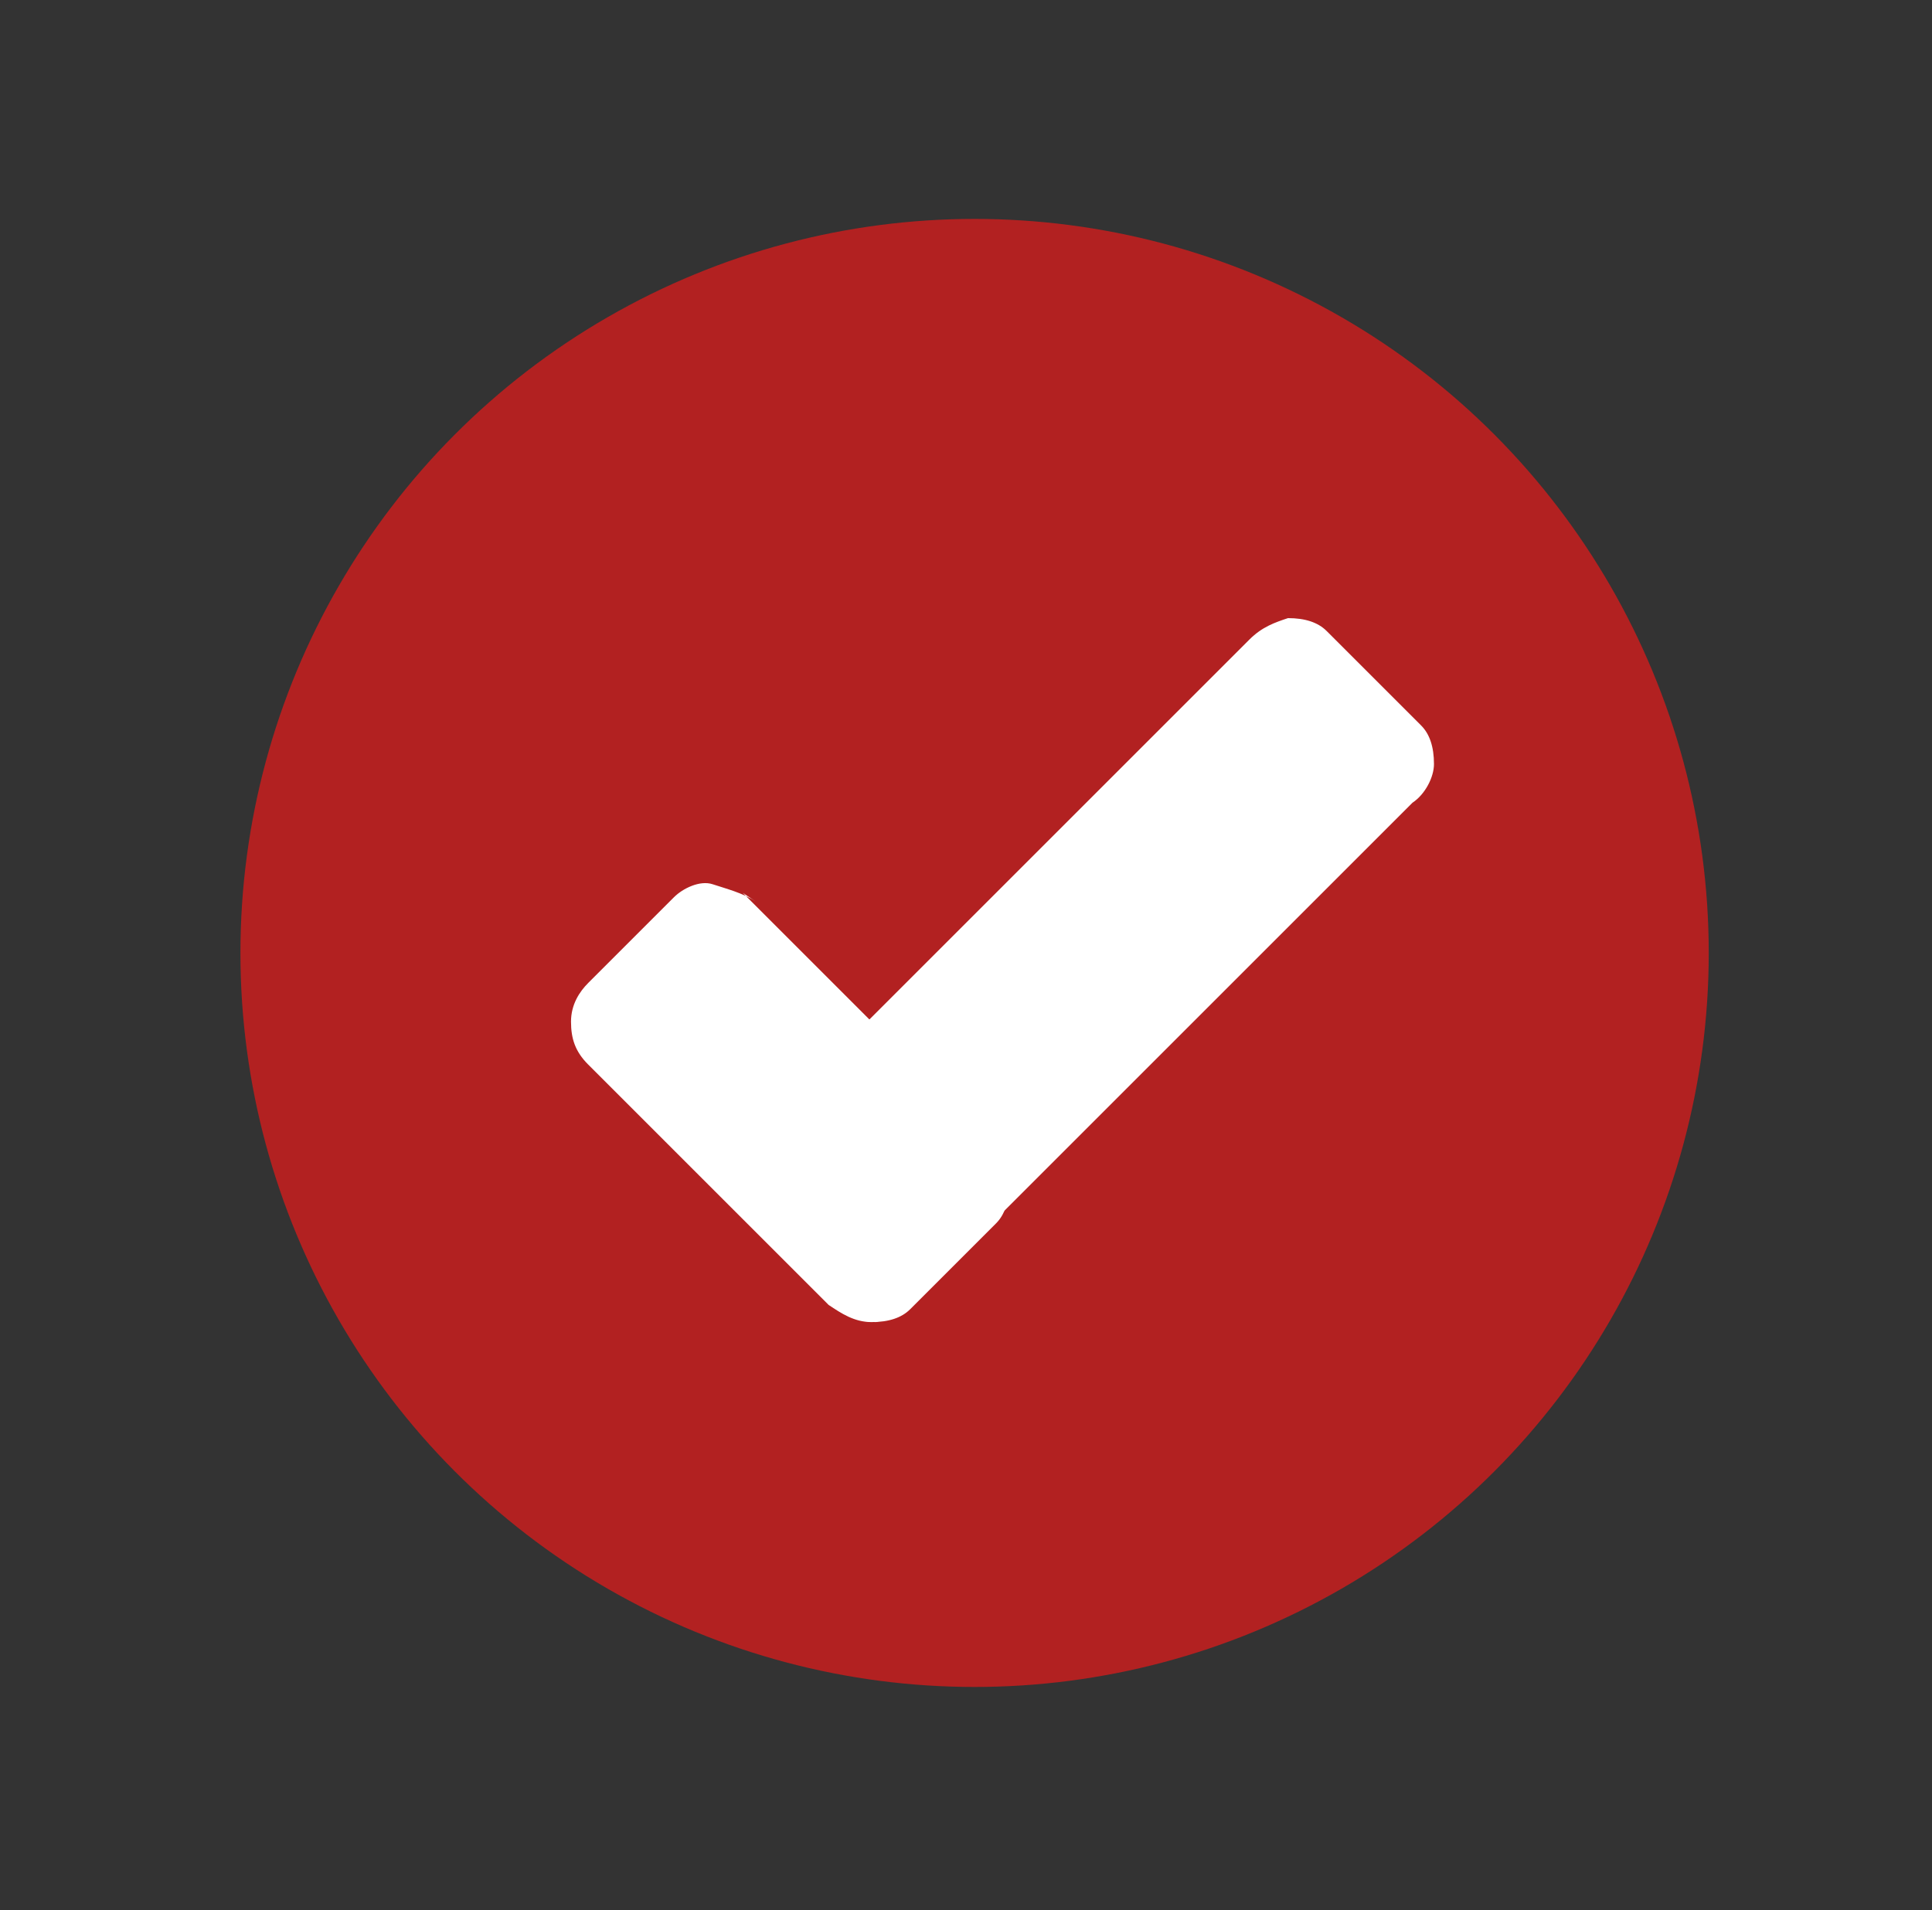 <?xml version="1.0" encoding="utf-8"?>
<!-- Generator: Adobe Illustrator 19.0.0, SVG Export Plug-In . SVG Version: 6.00 Build 0)  -->
<svg version="1.1" id="Layer_1" xmlns="http://www.w3.org/2000/svg" xmlns:xlink="http://www.w3.org/1999/xlink" x="0px" y="0px"
	 viewBox="0 38.2 45 44.5" style="enable-background:new 0 38.2 45 44.5;" xml:space="preserve">
<rect x="0" y="38.2" width="45" height="44.5" fill="#333333" stroke="none"/>
<style type="text/css">
	.st0{fill:#B22121;}
	.st1{fill:#FFFFFF;}
</style>
<g>
	<circle class="st0" cx="22.7" cy="60.4" r="17.1"/>
	<g>
		<path class="st1" d="M13.7,61.1l1.2-1.2l0.8-0.8c0.2-0.2,0.6-0.4,0.9-0.3s0.7,0.2,1,0.4L17.3,59l5.8,5.8c0.3,0.3,0.4,0.6,0.4,1
			s-0.1,0.7-0.3,0.9l-0.8,0.8l-1.2,1.2C21,68.9,20.7,69,20.3,69s-0.7-0.2-1-0.4l-5.8-5.8l0.2,0.2c-0.3-0.3-0.4-0.6-0.4-1
			C13.3,61.6,13.5,61.3,13.7,61.1z"/>
		<path class="st1" d="M30.9,52.9L32,54l1.1,1.1c0.2,0.2,0.3,0.5,0.3,0.9c0,0.3-0.2,0.7-0.5,0.9l-5.8,5.8l-5.8,5.8
			c-0.3,0.3-0.6,0.4-0.9,0.5c-0.3,0-0.6-0.1-0.9-0.3l-1.1-1.1l-1.1-1.1c-0.2-0.2-0.3-0.5-0.3-0.9c0-0.3,0.2-0.7,0.5-0.9l5.8-5.8
			l5.8-5.8c0.3-0.3,0.6-0.4,0.9-0.5C30.4,52.6,30.7,52.7,30.9,52.9z"/>
	</g>
</g>
</svg>
